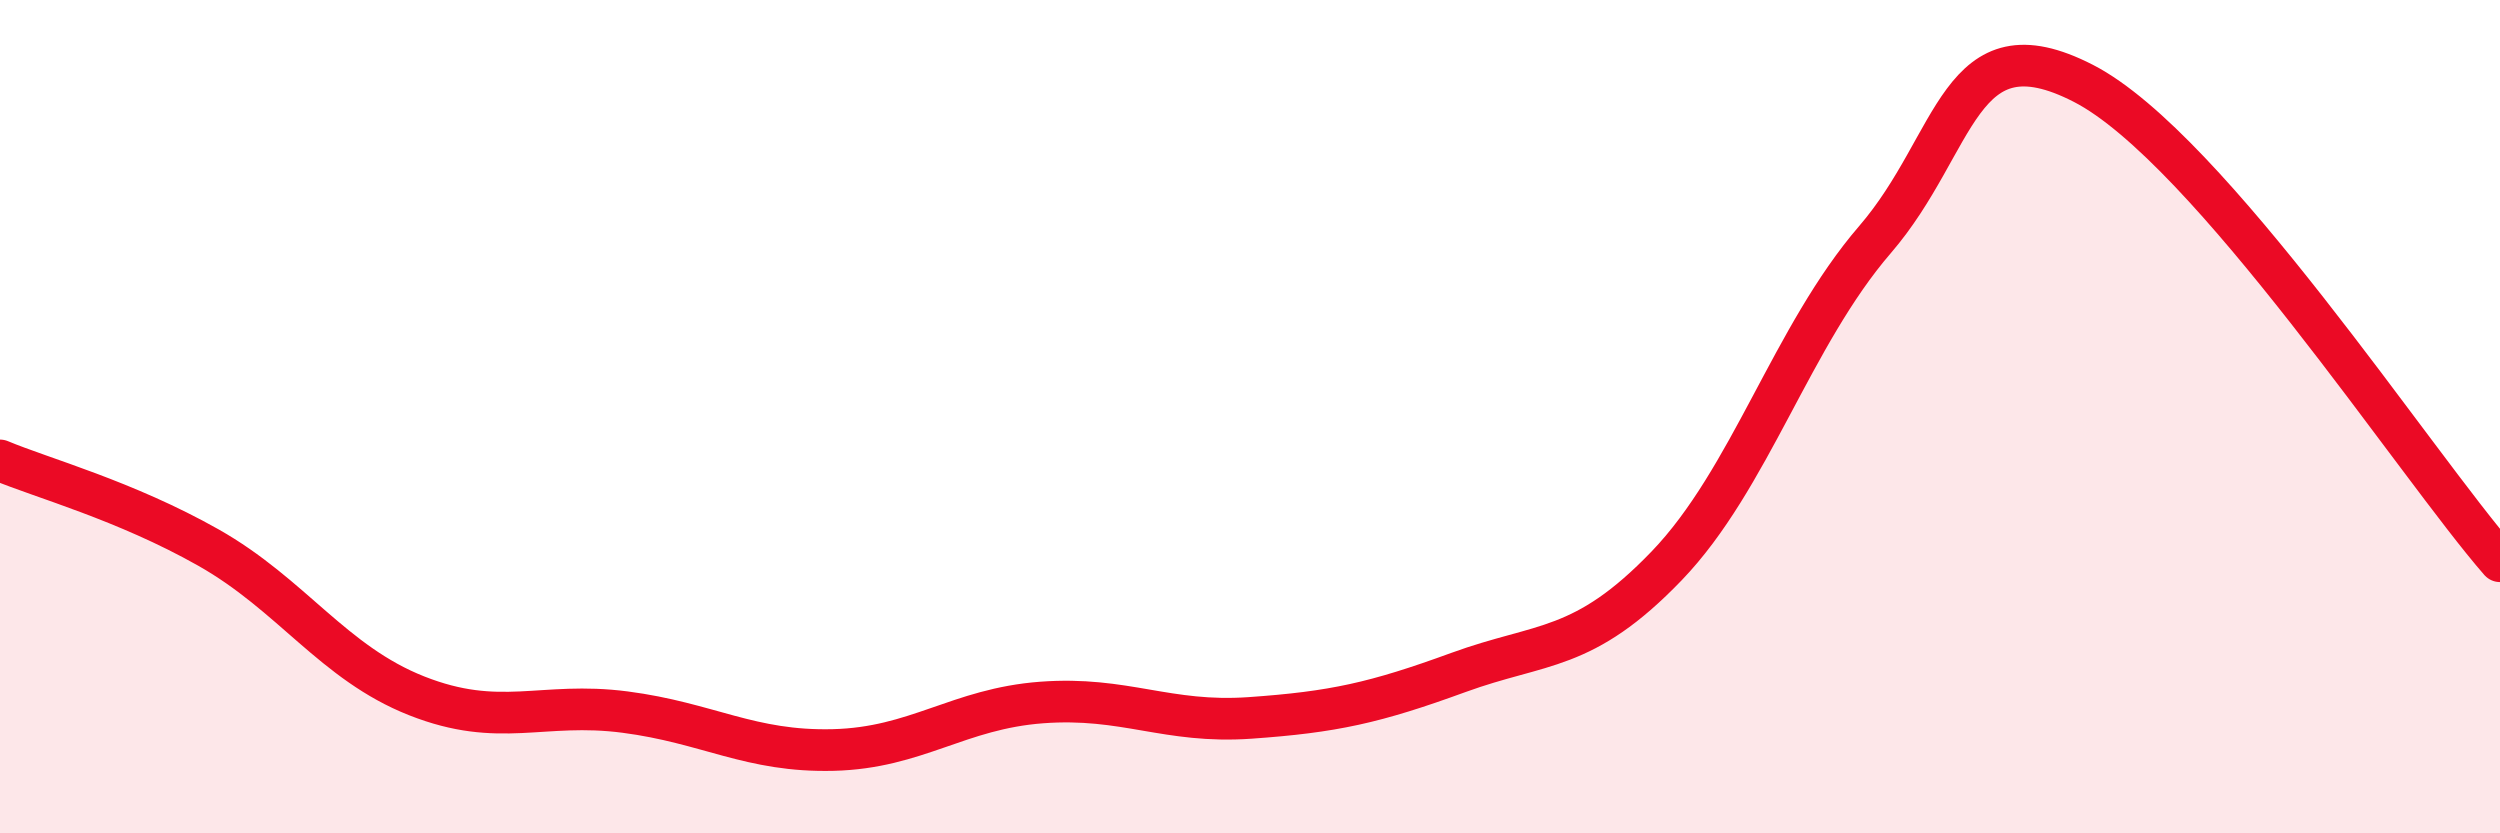 
    <svg width="60" height="20" viewBox="0 0 60 20" xmlns="http://www.w3.org/2000/svg">
      <path
        d="M 0,11.05 C 1,11.47 3,12.01 5,13.14 C 7,14.27 8,15.91 10,16.7 C 12,17.49 13,16.83 15,17.09 C 17,17.35 18,18.05 20,18 C 22,17.95 23,17.01 25,16.86 C 27,16.71 28,17.37 30,17.23 C 32,17.09 33,16.87 35,16.14 C 37,15.41 38,15.66 40,13.58 C 42,11.5 43,8.07 45,5.75 C 47,3.43 47,0.46 50,2 C 53,3.54 58,11.18 60,13.47L60 20L0 20Z"
        fill="#EB0A25"
        opacity="0.1"
        stroke-linecap="round"
        stroke-linejoin="round"
      />
      <path
        d="M 0,11.05 C 1,11.47 3,12.01 5,13.14 C 7,14.27 8,15.91 10,16.7 C 12,17.49 13,16.83 15,17.09 C 17,17.35 18,18.05 20,18 C 22,17.95 23,17.01 25,16.86 C 27,16.71 28,17.37 30,17.23 C 32,17.09 33,16.87 35,16.14 C 37,15.41 38,15.66 40,13.58 C 42,11.5 43,8.07 45,5.75 C 47,3.43 47,0.46 50,2 C 53,3.54 58,11.18 60,13.47"
        stroke="#EB0A25"
        stroke-width="1"
        fill="none"
        stroke-linecap="round"
        stroke-linejoin="round"
      />
    </svg>
  